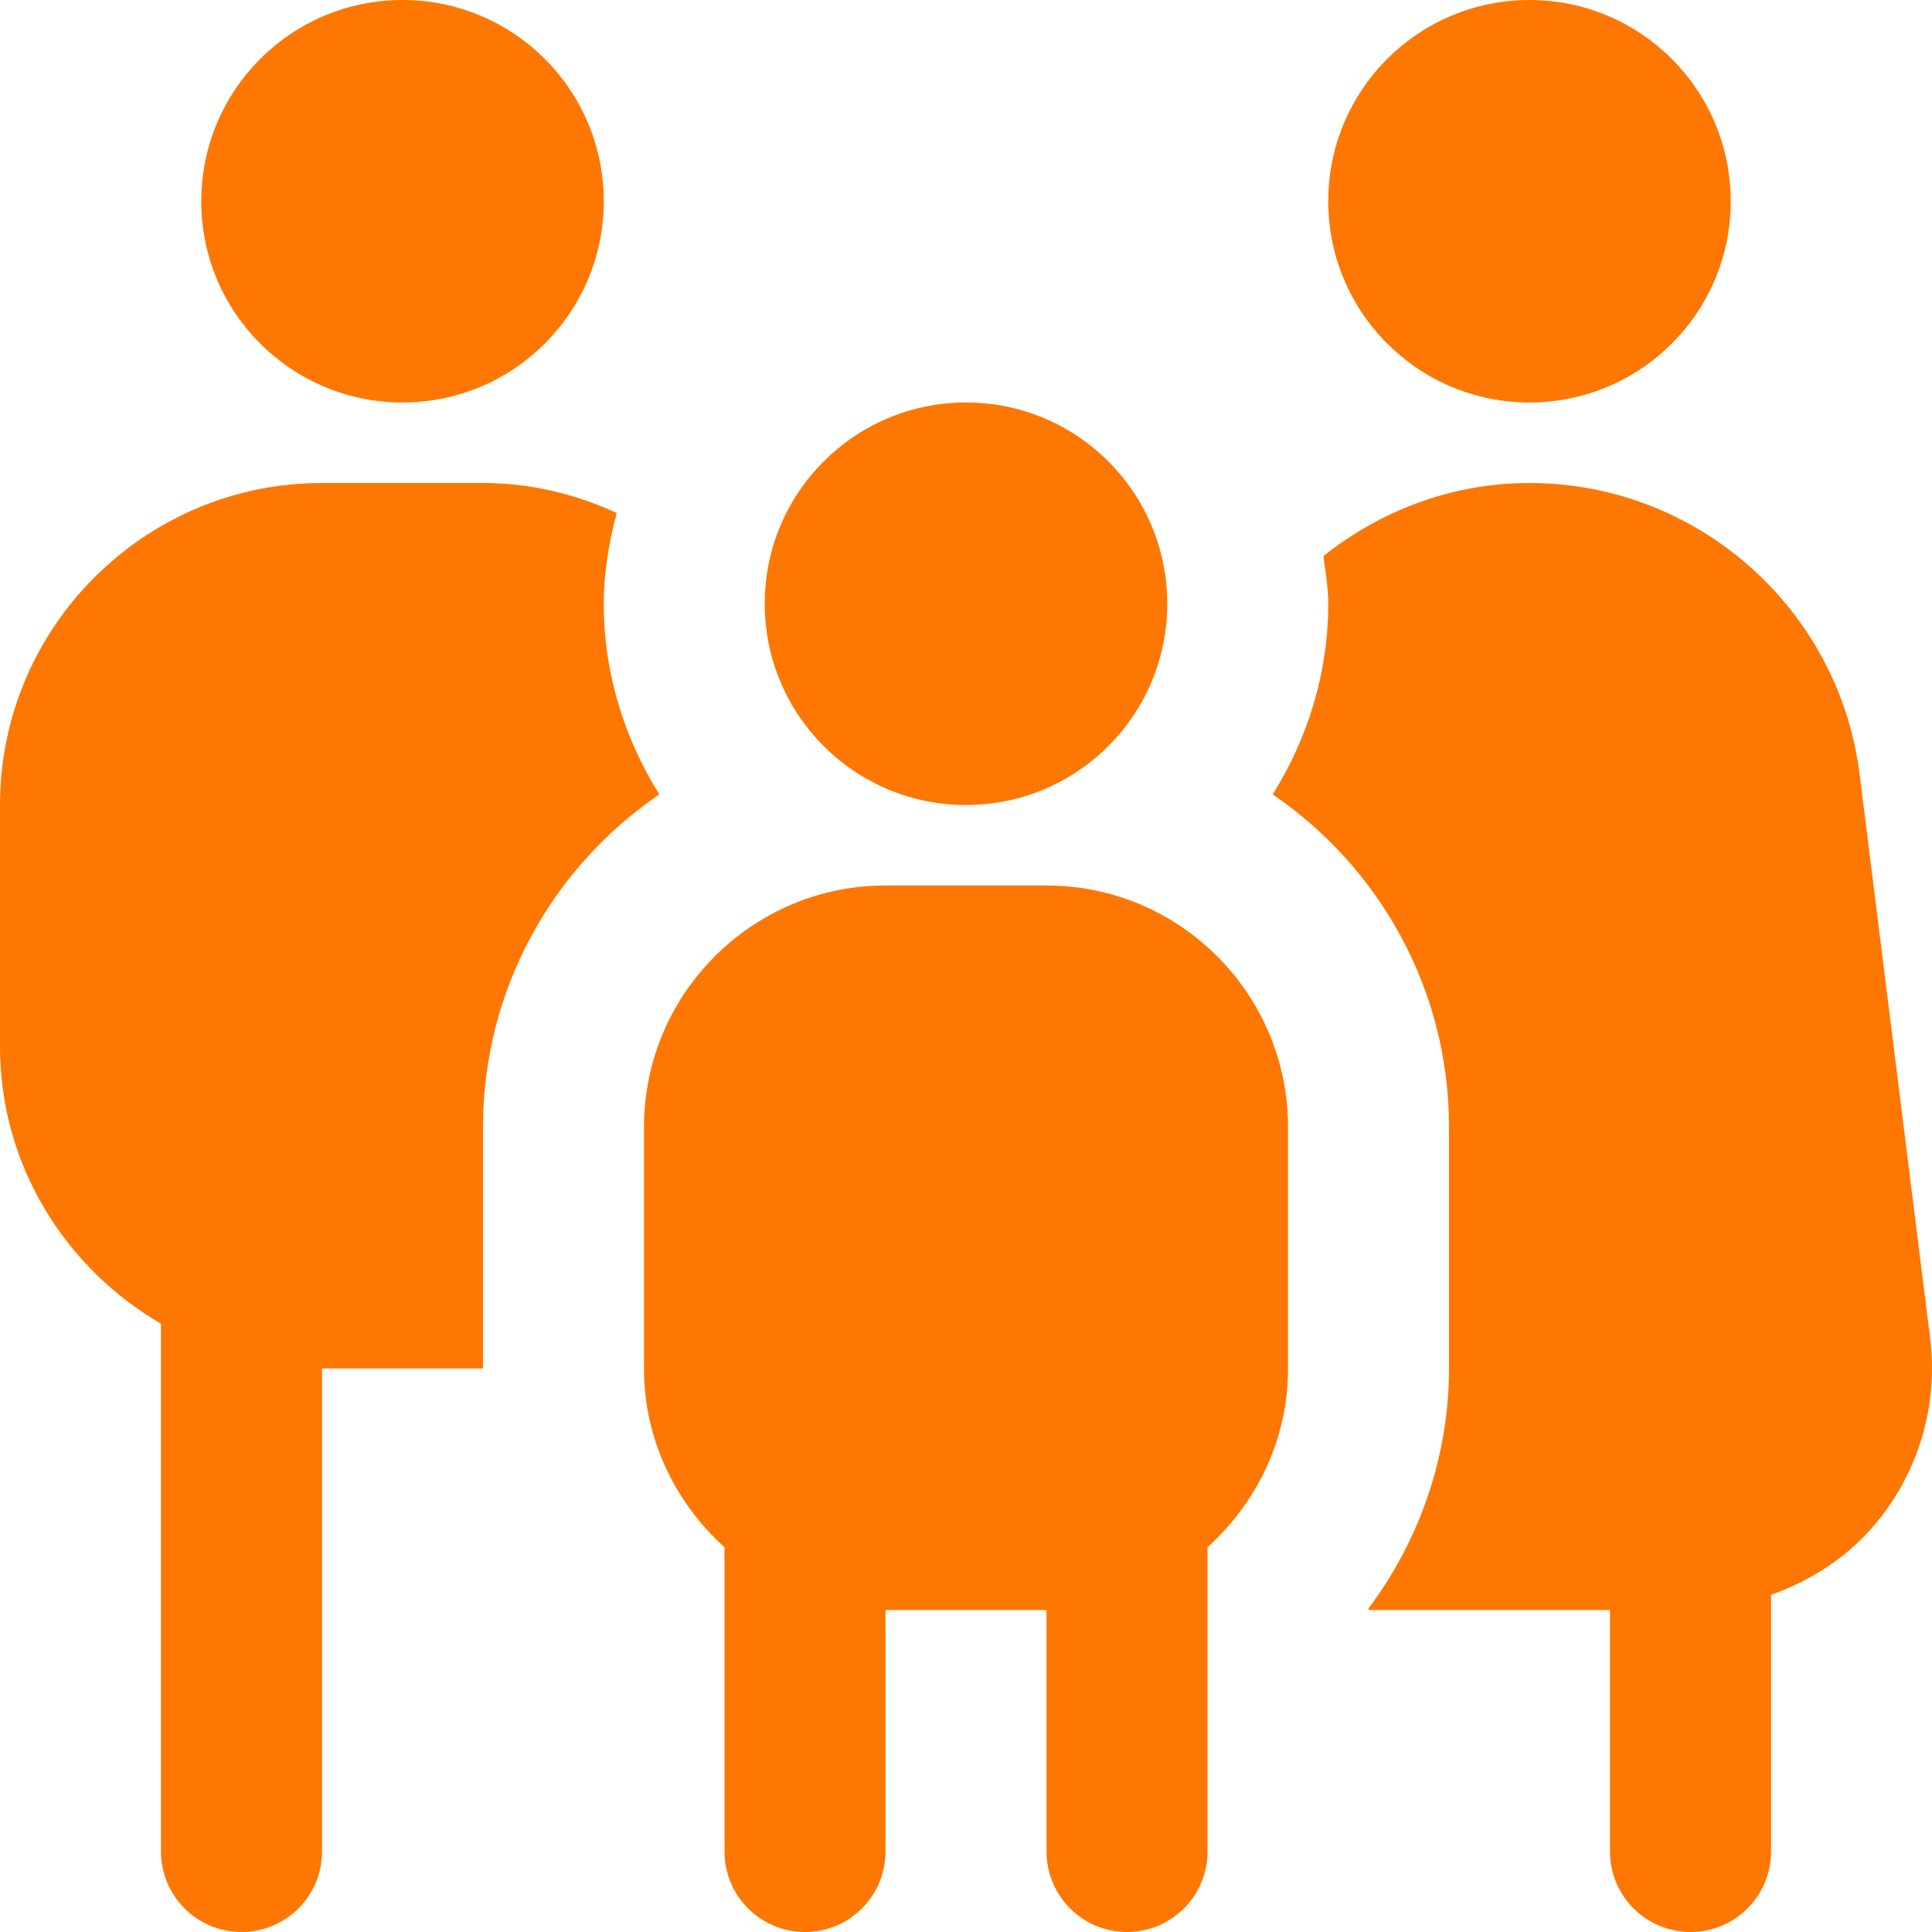 <svg width="40" height="40" viewBox="0 0 40 40" fill="none" xmlns="http://www.w3.org/2000/svg">
<g id="Layer_1" clip-path="url(#clip0_1313_6657)">
<path id="Vector" d="M20 8.333C22.302 8.333 24.167 10.198 24.167 12.5C24.167 14.802 22.302 16.667 20 16.667C17.698 16.667 15.833 14.802 15.833 12.5C15.833 10.198 17.698 8.333 20 8.333ZM26.667 23.333V28.333C26.667 29.805 26.015 31.117 25 32.033V38.333C25 39.255 24.253 40 23.333 40C22.413 40 21.667 39.255 21.667 38.333V33.333H18.333V38.333C18.333 39.255 17.587 40 16.667 40C15.747 40 15 39.255 15 38.333V32.033C13.985 31.118 13.333 29.805 13.333 28.333V23.333C13.333 20.577 15.577 18.333 18.333 18.333H21.667C24.423 18.333 26.667 20.577 26.667 23.333ZM8.333 8.333C10.635 8.333 12.5 6.468 12.5 4.167C12.5 1.865 10.635 0 8.333 0C6.032 0 4.167 1.865 4.167 4.167C4.167 6.468 6.032 8.333 8.333 8.333ZM12.5 12.5C12.5 11.847 12.61 11.225 12.768 10.62C11.923 10.232 10.99 10 10 10H6.667C2.99 10 0 12.99 0 16.667V21.667C0 24.123 1.35 26.25 3.333 27.407V38.333C3.333 39.255 4.08 40 5 40C5.92 40 6.667 39.255 6.667 38.333V28.333H10V23.333C10 20.473 11.45 17.948 13.65 16.447C12.933 15.297 12.5 13.952 12.5 12.5ZM31.667 8.333C33.968 8.333 35.833 6.468 35.833 4.167C35.833 1.865 33.968 0 31.667 0C29.365 0 27.5 1.865 27.5 4.167C27.5 6.468 29.365 8.333 31.667 8.333ZM39.962 27.713L38.502 16.035C38.073 12.595 35.135 10 31.667 10C30.06 10 28.582 10.573 27.4 11.513C27.443 11.84 27.5 12.162 27.5 12.5C27.5 13.952 27.067 15.298 26.35 16.447C28.55 17.948 30 20.473 30 23.333V28.333C30 30.128 29.405 31.872 28.333 33.302V33.333H33.333V38.333C33.333 39.253 34.078 40 35 40C35.922 40 36.667 39.253 36.667 38.333V33.02C37.457 32.738 38.182 32.285 38.748 31.643C39.697 30.568 40.138 29.135 39.962 27.713Z" fill="#FD7702"/>
</g>
<defs>
<clipPath id="clip0_1313_6657">
<rect width="40" height="40" fill="white"/>
</clipPath>
</defs>
</svg>
